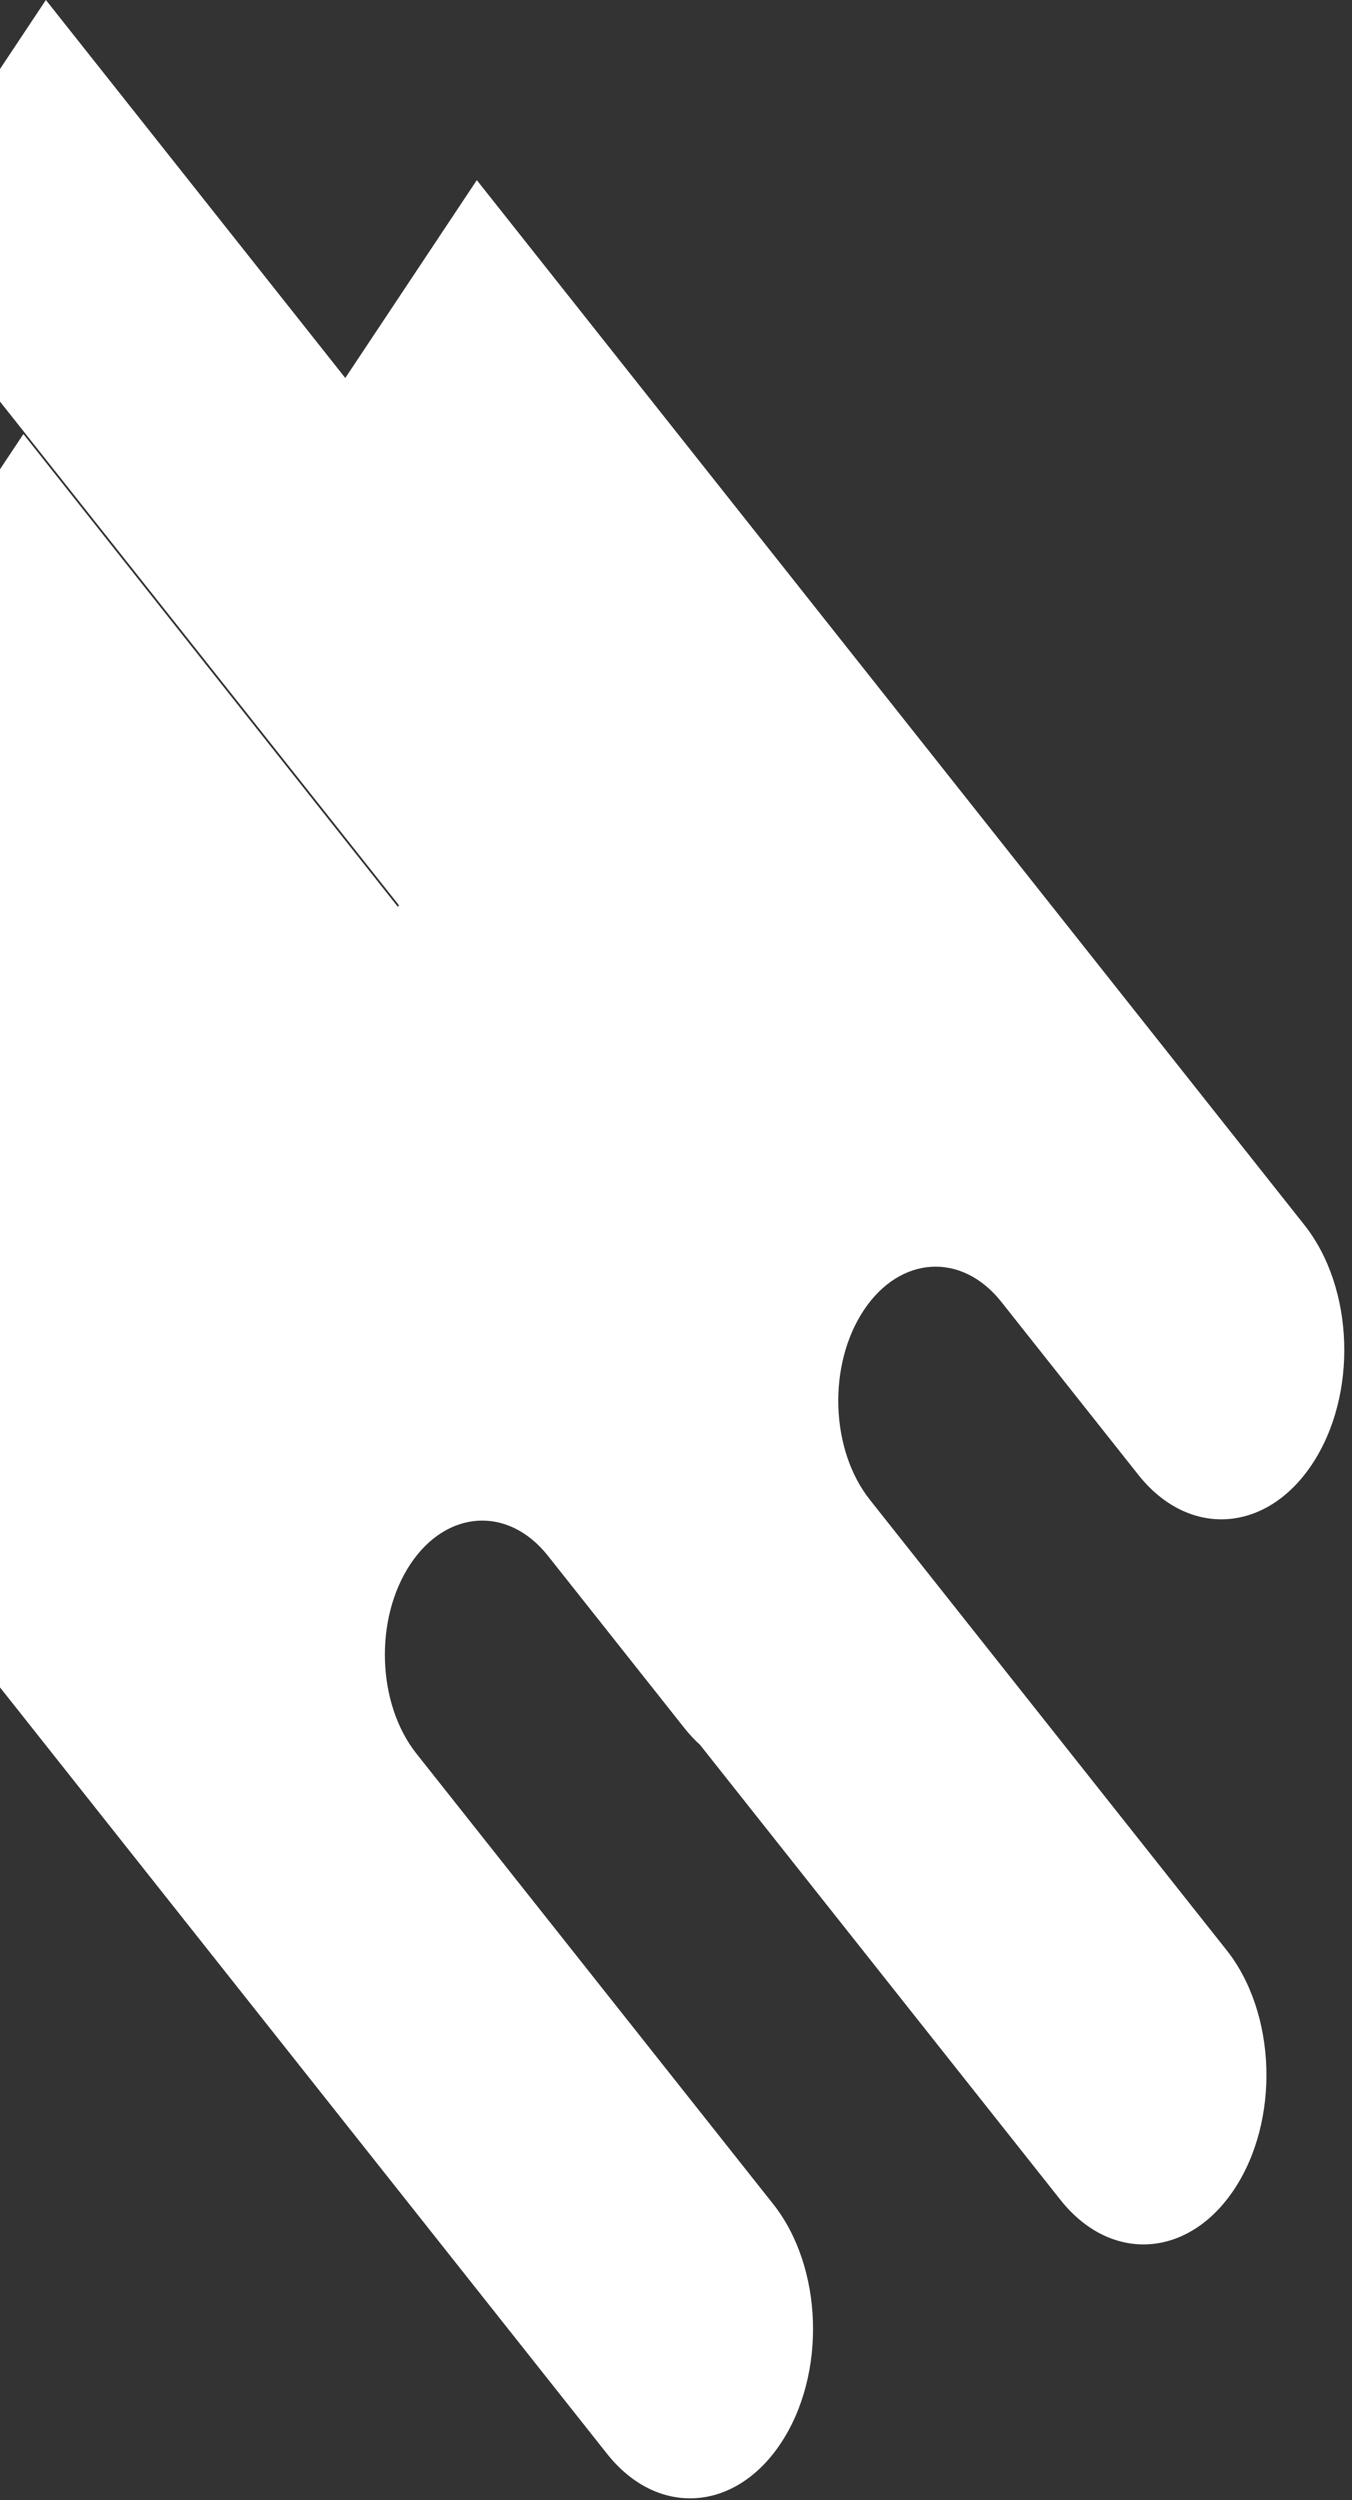 <svg width="99" height="183" viewBox="0 0 99 183" fill="none" xmlns="http://www.w3.org/2000/svg">
<rect x="0" y="0" width="99" height="183" fill="#333333" stroke="none"/>
<path d="M-3.987 84.847L-42 36.873L-29.84 18.586L-7.916 46.255L1.714 31.773L29.134 66.378L29.213 66.26L-8.8 18.287L3.36 -3.05176e-05L25.284 27.668L34.914 13.186L95.514 89.665C99.18 94.293 99.43 102.134 96.071 107.185C92.712 112.236 87.02 112.579 83.354 107.952L73.323 95.293C70.422 91.632 65.91 91.904 63.252 95.901C60.595 99.897 60.792 106.114 63.693 109.775L89.813 142.739C93.48 147.366 93.729 155.208 90.37 160.259C87.011 165.31 81.32 165.653 77.653 161.026L51.255 127.711C50.874 127.366 50.502 126.978 50.154 126.538L40.123 113.88C37.222 110.219 32.71 110.491 30.052 114.487C27.395 118.484 27.593 124.7 30.494 128.362L56.613 161.326C60.28 165.953 60.529 173.794 57.17 178.845C53.812 183.896 48.12 184.24 44.453 179.612L-16.147 103.133L-3.987 84.847Z" fill="white"/>
</svg>
